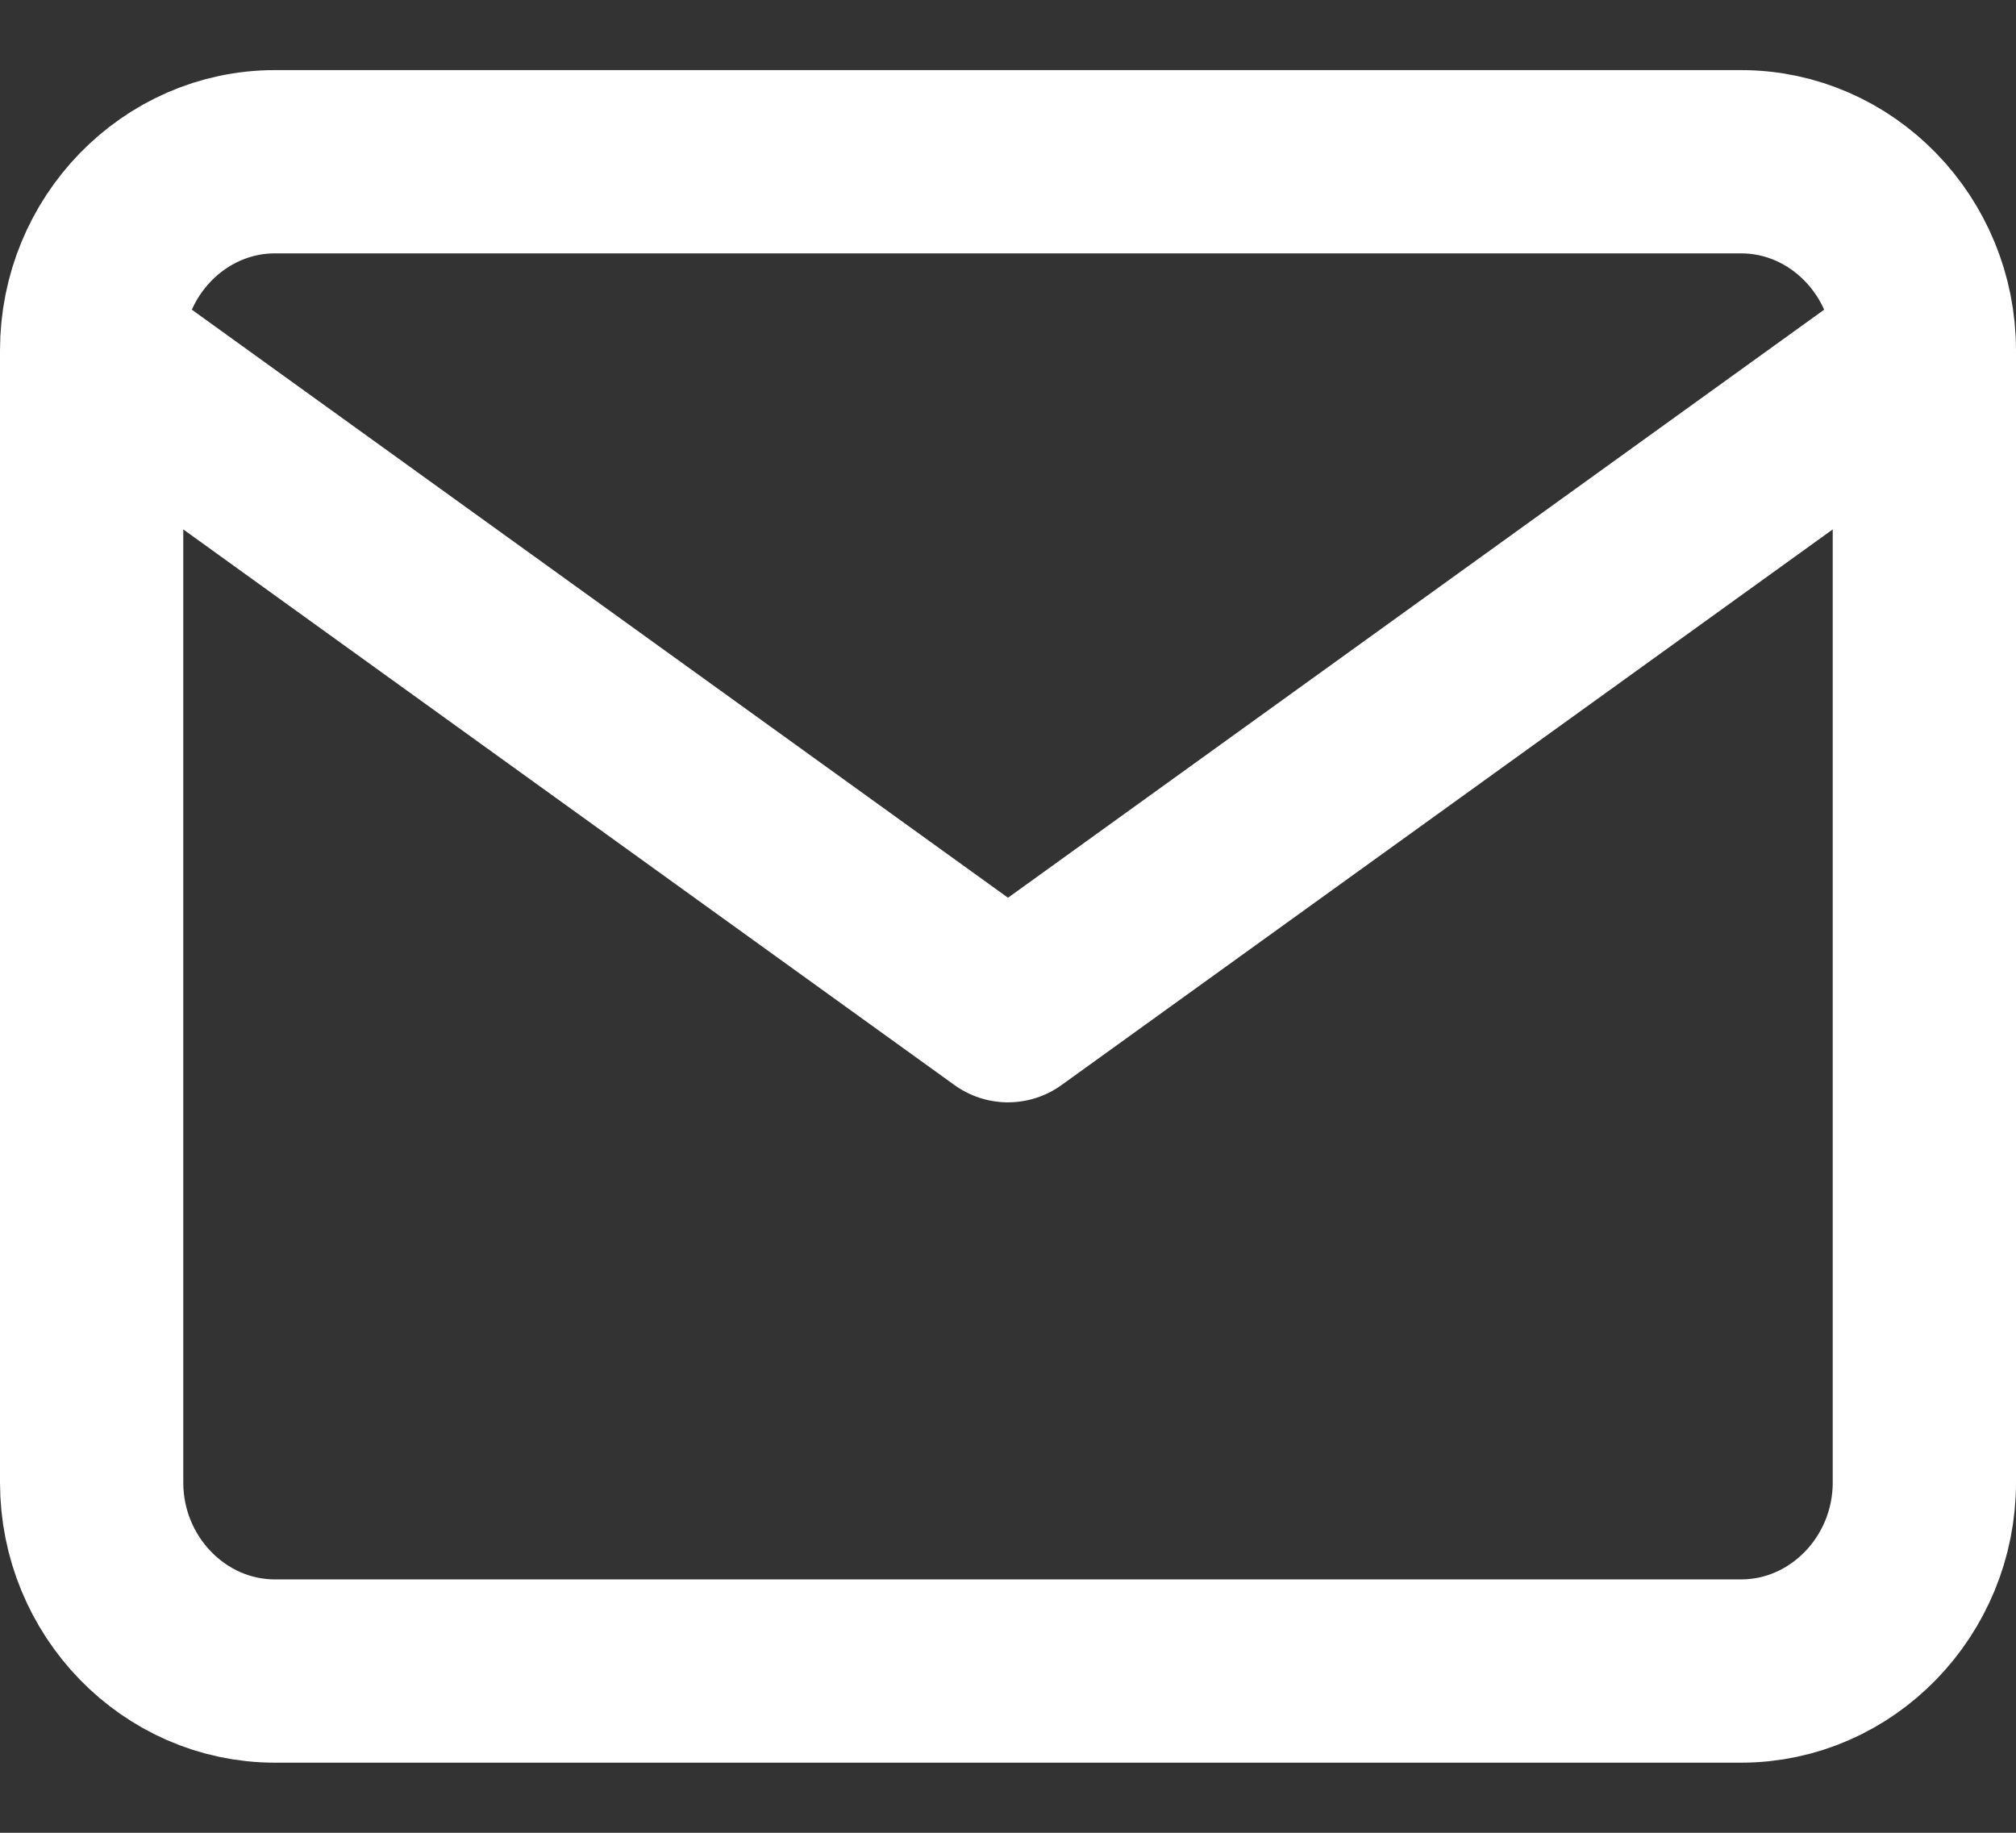 <svg width="22" height="20" viewBox="0 0 22 20" fill="none" xmlns="http://www.w3.org/2000/svg">
<rect x="0" y="0" width="22" height="20" fill="#333333" stroke="none"/>
<path d="M21 3.824C21 2.691 20.1 1.765 19 1.765H3C1.9 1.765 1 2.691 1 3.824M21 3.824V16.177C21 17.309 20.1 18.235 19 18.235H3C1.9 18.235 1 17.309 1 16.177V3.824M21 3.824L11 11.029L1 3.824" stroke="white" stroke-width="2" stroke-linecap="round" stroke-linejoin="round"/>
</svg>
